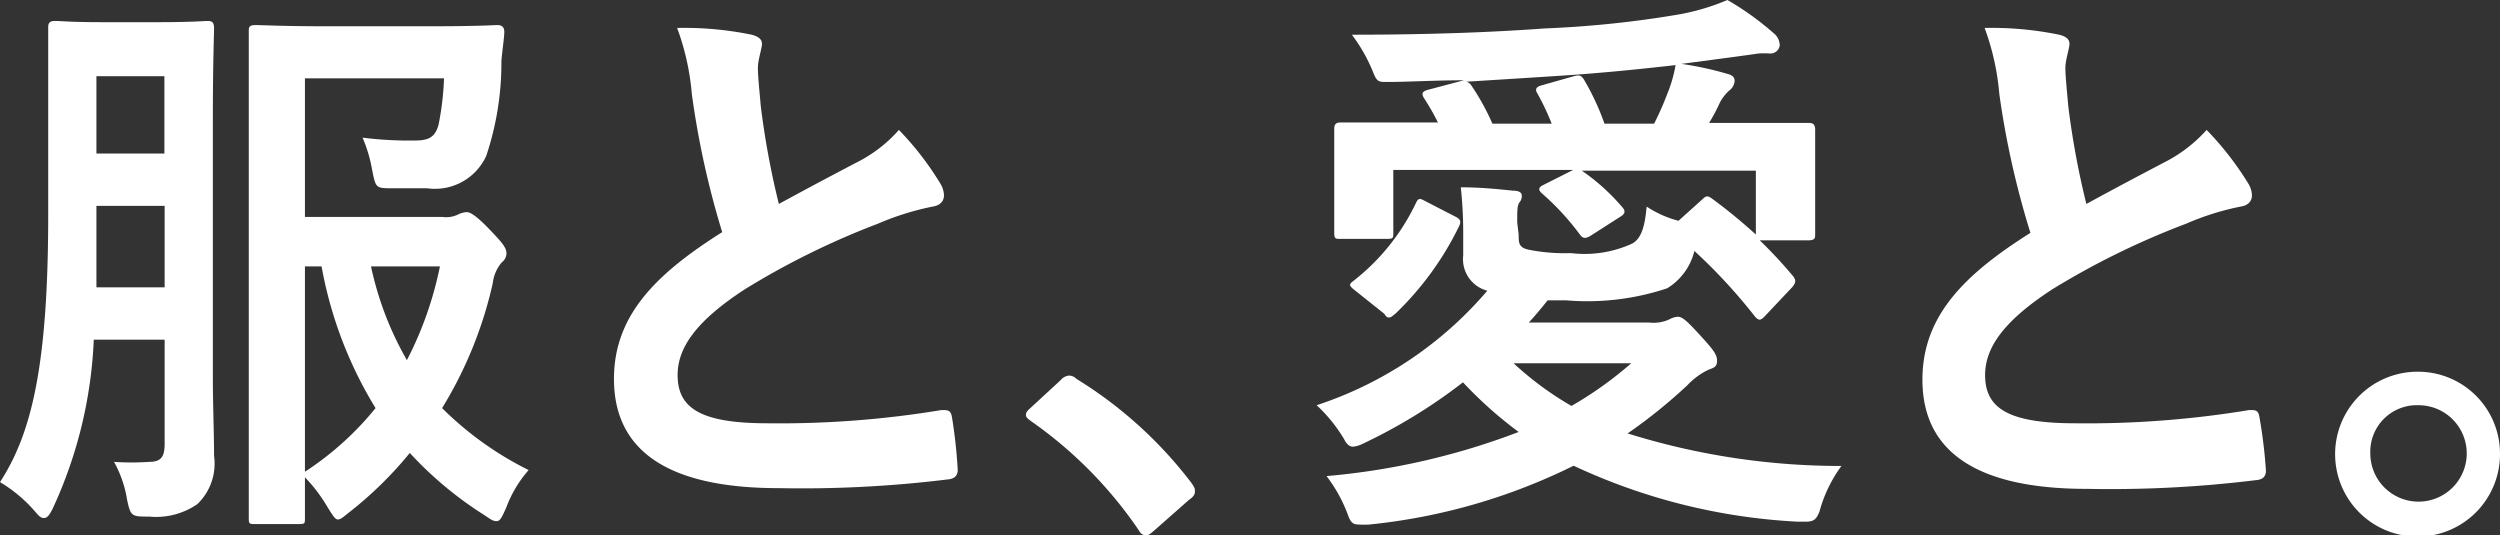 <svg xmlns="http://www.w3.org/2000/svg" viewBox="0 0 103.71 22.21"><rect x="0" y="0" width="103.71" height="22.21" fill="#333333" stroke="none"/><defs><style>.cls-1{fill:#fff;}</style></defs><g id="レイヤー_2" data-name="レイヤー 2"><g id="レイヤー_1-2" data-name="レイヤー 1"><path class="cls-1" d="M8.83,15.65c0,1.11.05,2.31.05,3.26a2.33,2.33,0,0,1-.69,2,3,3,0,0,1-2,.52c-.73,0-.77,0-.92-.71a4.76,4.76,0,0,0-.54-1.56,10.67,10.67,0,0,0,1.46,0c.52,0,.64-.24.64-.76V14.09H3.89a18.46,18.46,0,0,1-1.7,7c-.14.28-.23.4-.37.4s-.22-.1-.4-.31A5.92,5.92,0,0,0,0,20C1.3,18,2,15.2,2,8.9V5C2,2.57,2,1.3,2,1.16s0-.29.28-.29.57.05,2,.05H6.56C8,.92,8.45.87,8.59.87s.29,0,.29.29S8.83,2.57,8.83,5Zm-2-3.73V8.54H4v.38c0,1.11,0,2.1,0,3ZM4,3.16V6.37H6.82V3.16ZM18.36,9A1.14,1.14,0,0,0,19,8.9a.92.92,0,0,1,.36-.1c.16,0,.42.17.94.71s.71.76.71,1a.47.47,0,0,1-.19.37,1.61,1.61,0,0,0-.38.88,17,17,0,0,1-2.1,5.17,13.71,13.71,0,0,0,3.59,2.57A5,5,0,0,0,21,21.06c-.17.37-.24.56-.4.56s-.26-.09-.52-.26A15.25,15.25,0,0,1,17,18.79a15.76,15.76,0,0,1-2.51,2.46c-.23.18-.35.3-.47.3s-.21-.16-.42-.49a6.5,6.5,0,0,0-.95-1.26c0,1,0,1.61,0,1.68,0,.24,0,.26-.26.26H10.6c-.26,0-.28,0-.28-.26s0-1.72,0-5V6.3c0-3.23,0-4.84,0-5s0-.26.28-.26,1.13.05,3,.05h4.23c2,0,2.67-.05,2.81-.05s.28.05.28.28-.09.83-.12,1.21a12.12,12.12,0,0,1-.63,3.94,2.34,2.34,0,0,1-2.46,1.34c-.5,0-1,0-1.42,0-.7,0-.7,0-.85-.75a5.94,5.94,0,0,0-.4-1.35,15.43,15.43,0,0,0,2.15.12c.61,0,.85-.14,1-.64a11.86,11.86,0,0,0,.23-1.94H12.65V9ZM12.65,19.57a12.66,12.66,0,0,0,2.93-2.64,17,17,0,0,1-2.24-5.88h-.69Zm2.74-8.52a13.42,13.42,0,0,0,1.49,3.89,14.84,14.84,0,0,0,1.37-3.89Z"/><path class="cls-1" d="M31.18,1.44c.28.07.43.19.43.38s-.17.66-.17,1,.07,1,.12,1.58a34.33,34.33,0,0,0,.75,4.06c1.18-.64,2-1.08,3.36-1.79a5.77,5.77,0,0,0,1.62-1.28A12.43,12.43,0,0,1,39,7.6a1,1,0,0,1,.16.5c0,.23-.14.42-.47.47a11.35,11.35,0,0,0-2.27.71A32.52,32.52,0,0,0,30.9,12c-2.06,1.34-2.79,2.45-2.79,3.56,0,1.4,1,2,3.75,2a41.06,41.06,0,0,0,7.2-.55c.26,0,.38,0,.43.29a20.67,20.67,0,0,1,.24,2.19c0,.26-.15.38-.43.4a49.34,49.34,0,0,1-7,.36c-4.47,0-6.83-1.47-6.83-4.53,0-2.63,1.73-4.35,4.49-6.09A36.12,36.12,0,0,1,28.7,3.9a10.42,10.42,0,0,0-.61-2.74A13.79,13.79,0,0,1,31.18,1.44Z"/><path class="cls-1" d="M44,15.77a.51.51,0,0,1,.36-.19.45.45,0,0,1,.3.14A17.53,17.53,0,0,1,49.4,20c.14.19.17.26.17.36s0,.21-.24.37L47.89,22c-.16.14-.26.21-.33.21s-.21,0-.33-.23a17.56,17.56,0,0,0-4.46-4.51c-.14-.1-.21-.17-.21-.24s0-.14.16-.28Z"/><path class="cls-1" d="M63,9.73c0,.35,0,.54.42.63a7.73,7.73,0,0,0,1.75.14,4.73,4.73,0,0,0,2.55-.4c.4-.23.52-.78.59-1.53a4.42,4.42,0,0,0,1.32.59l1-.9c.16-.16.23-.14.42,0a22.34,22.34,0,0,1,1.79,1.47V7.08H65.62a8.67,8.67,0,0,1,1.7,1.54c.09.11.12.23-.07.35L66,9.77c-.19.12-.31.14-.43,0A10.74,10.74,0,0,0,63.94,8c-.12-.12-.12-.22.05-.31l1.27-.64H57.8v2.6c0,.21,0,.26-.25.26H55.61c-.21,0-.26,0-.26-.26s0-.36,0-2.34V6.47c0-.69,0-1,0-1.11s0-.28.26-.28.94,0,3.12,0h.92a9.51,9.51,0,0,0-.57-1c-.12-.19-.09-.28.14-.35l1.51-.4c-1.23,0-2.31.07-3.18.07-.36,0-.43,0-.59-.41a6.77,6.77,0,0,0-.88-1.55c3.19,0,5.81-.1,8-.26A43.58,43.58,0,0,0,69.58.61,9.3,9.3,0,0,0,71.66,0a11.78,11.78,0,0,1,1.91,1.37.65.65,0,0,1,.26.52.39.39,0,0,1-.4.33,3.62,3.62,0,0,0-.49,0l-1,.14-2.19.29a13.62,13.62,0,0,1,1.93.42c.19.05.28.14.28.29a.55.55,0,0,1-.23.4,1.81,1.81,0,0,0-.38.49,7.61,7.61,0,0,1-.45.85h1c2.2,0,3,0,3.12,0s.28,0,.28.28,0,.42,0,1v1c0,2,0,2.24,0,2.36s0,.23-.28.23H73a18.66,18.66,0,0,1,1.37,1.47c.16.19.11.3,0,.45l-1.18,1.25c-.16.16-.23.16-.38,0a22.78,22.78,0,0,0-2.52-2.73,2.5,2.5,0,0,1-1.13,1.55,10.48,10.48,0,0,1-4.18.5h-.78c-.26.33-.52.64-.78.92h5a1.56,1.56,0,0,0,.85-.14.79.79,0,0,1,.33-.1c.19,0,.38.17.92.76s.71.8.71,1.06-.12.29-.36.38a2.94,2.94,0,0,0-.87.64,21.72,21.72,0,0,1-2.48,2,29.6,29.6,0,0,0,8.87,1.35,5.7,5.7,0,0,0-.91,1.89c-.12.3-.22.42-.55.42l-.38,0a24.86,24.86,0,0,1-9.27-2.32,24.65,24.65,0,0,1-8.48,2.44,3.75,3.75,0,0,1-.42,0c-.26,0-.33-.09-.43-.31a6.12,6.12,0,0,0-.92-1.7A29.41,29.41,0,0,0,63,17.92a17,17,0,0,1-2.31-2.06,22.34,22.34,0,0,1-4.16,2.55,1.15,1.15,0,0,1-.4.12c-.14,0-.26-.09-.37-.31a6.35,6.35,0,0,0-1.14-1.41,15.77,15.77,0,0,0,7.08-4.75,1.35,1.35,0,0,1-1-1.46V9.7a17.56,17.56,0,0,0-.1-1.93c.78,0,1.49.07,2.17.14.31,0,.36.12.36.21a.4.4,0,0,1-.1.28c-.09.14-.09.31-.09.83ZM60.4,9c.19.1.21.19.14.36A12.72,12.72,0,0,1,57.9,13c-.12.09-.19.17-.26.17s-.12,0-.21-.15L56.15,12c-.19-.16-.19-.21,0-.35a9,9,0,0,0,2.58-3.21c.09-.19.14-.24.35-.12Zm8.22-3.87a13.29,13.29,0,0,0,.54-1.22,5.76,5.76,0,0,0,.35-1.21c-1.48.17-3.09.33-4.6.43s-2.83.18-4.08.26a.35.35,0,0,1,.21.16,9.65,9.65,0,0,1,.87,1.58h2.46a10.12,10.12,0,0,0-.62-1.3c-.07-.14,0-.23.17-.28l1.41-.4c.22-.05.26,0,.36.12a10.38,10.38,0,0,1,.87,1.86Zm-5.83,9.94a13.34,13.34,0,0,0,2.4,1.77,15.42,15.42,0,0,0,2.48-1.77Z"/><path class="cls-1" d="M85.42,1.44c.29.07.43.19.43.38s-.17.66-.17,1,.07,1,.12,1.58a34.33,34.33,0,0,0,.75,4.06c1.18-.64,2-1.08,3.36-1.79a6,6,0,0,0,1.63-1.28A12.79,12.79,0,0,1,93.26,7.6a1,1,0,0,1,.16.5c0,.23-.14.42-.47.47a11.07,11.07,0,0,0-2.26.71A32.63,32.63,0,0,0,85.14,12c-2.06,1.34-2.79,2.45-2.79,3.56,0,1.4,1,2,3.76,2a41.23,41.23,0,0,0,7.2-.55c.26,0,.37,0,.42.29A20.67,20.67,0,0,1,94,19.52c0,.26-.14.38-.43.4a49.34,49.34,0,0,1-7,.36c-4.46,0-6.82-1.47-6.82-4.53,0-2.63,1.72-4.35,4.48-6.09A36.12,36.12,0,0,1,82.94,3.9a10.42,10.42,0,0,0-.61-2.74A13.79,13.79,0,0,1,85.42,1.44Z"/><path class="cls-1" d="M103.71,18.81a3.42,3.42,0,1,1-3.42-3.39A3.4,3.4,0,0,1,103.71,18.81Zm-5.38,0a2,2,0,1,0,2-2A1.93,1.93,0,0,0,98.33,18.81Z"/></g></g></svg>